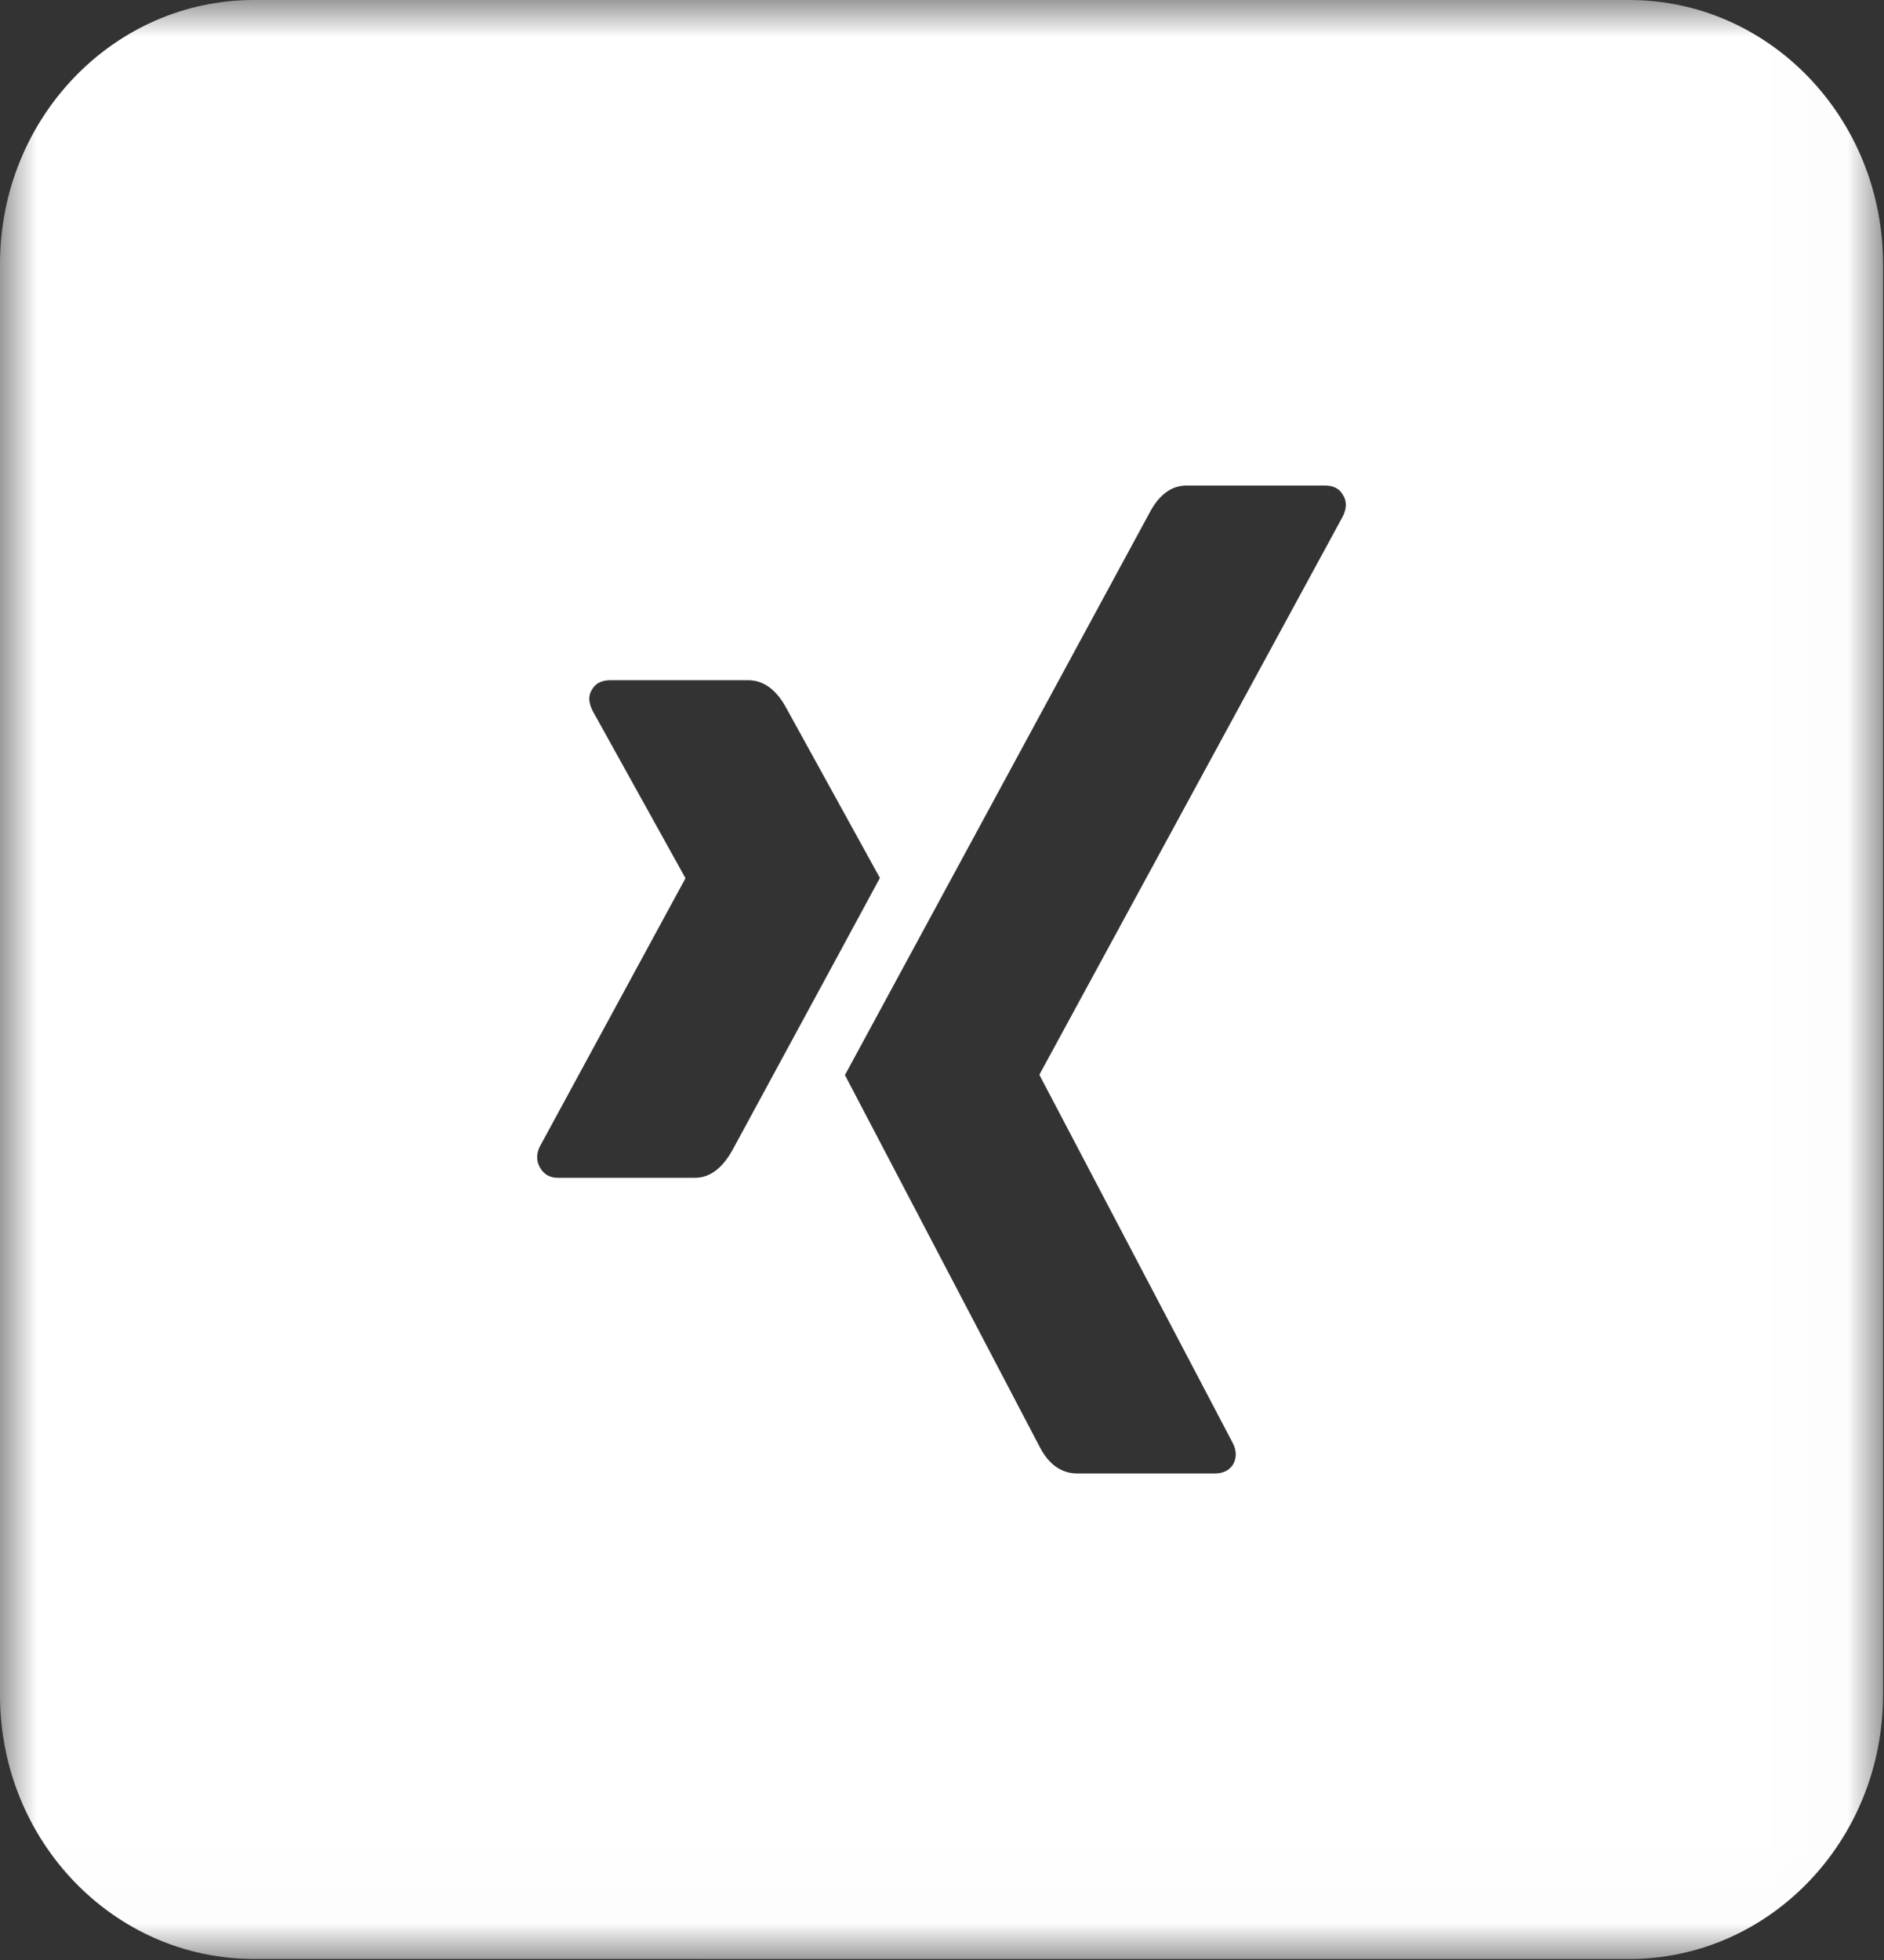 <?xml version="1.0" encoding="UTF-8"?>
<svg width="25px" height="26px" viewBox="0 0 25 26" version="1.1" xmlns="http://www.w3.org/2000/svg" xmlns:xlink="http://www.w3.org/1999/xlink">
    <rect x="0" y="0" width="25" height="26" fill="#333333" stroke="none"/>
    <!-- Generator: Sketch 54.1 (76490) - https://sketchapp.com -->
    <title>Page 1</title>
    <desc>Created with Sketch.</desc>
    <defs>
        <polygon id="path-1" points="12.493 0 0 0 0 25.987 12.493 25.987 24.987 25.987 24.987 0"></polygon>
    </defs>
    <g id="Page-1" stroke="none" stroke-width="1" fill="none" fill-rule="evenodd">
        <g id="Desktop_Navi" transform="translate(-739, -555)">
            <g id="Social" transform="translate(636, 555)">
                <g id="Page-1" transform="translate(103, 0)">
                    <mask id="mask-2" fill="white">
                        <use xlink:href="#path-1"></use>
                    </mask>
                    <g id="Clip-2"></g>
                    <path d="M17.817,6.853 L13.794,14.253 L13.794,14.261 L16.354,19.134 C16.41,19.239 16.413,19.337 16.362,19.427 C16.311,19.506 16.23,19.546 16.118,19.546 L14.297,19.546 C14.084,19.546 13.916,19.427 13.794,19.189 L11.212,14.261 C11.303,14.092 12.651,11.604 15.257,6.797 C15.384,6.559 15.547,6.441 15.745,6.441 L17.581,6.441 C17.693,6.441 17.771,6.48 17.817,6.56 C17.873,6.644 17.873,6.742 17.817,6.853 M9.223,15.624 L7.402,15.624 C7.296,15.624 7.217,15.579 7.166,15.489 C7.115,15.399 7.115,15.304 7.166,15.204 L9.094,11.654 C9.099,11.654 9.099,11.651 9.094,11.646 L7.867,9.435 C7.806,9.319 7.804,9.221 7.859,9.142 C7.905,9.063 7.986,9.023 8.103,9.023 L9.924,9.023 C10.127,9.023 10.295,9.142 10.427,9.38 L11.676,11.646 C11.626,11.741 10.973,12.946 9.718,15.259 C9.581,15.502 9.416,15.624 9.223,15.624 M21.62,0 L3.367,0 C1.508,0 0,1.568 0,3.502 L0,22.485 C0,24.419 1.507,25.986 3.367,25.986 L21.62,25.987 C23.479,25.987 24.987,24.419 24.987,22.485 L24.987,3.502 C24.987,1.568 23.479,0 21.62,0" id="Fill-1" fill="#FFFFFF" mask="url(#mask-2)"></path>
                </g>
            </g>
        </g>
    </g>
</svg>